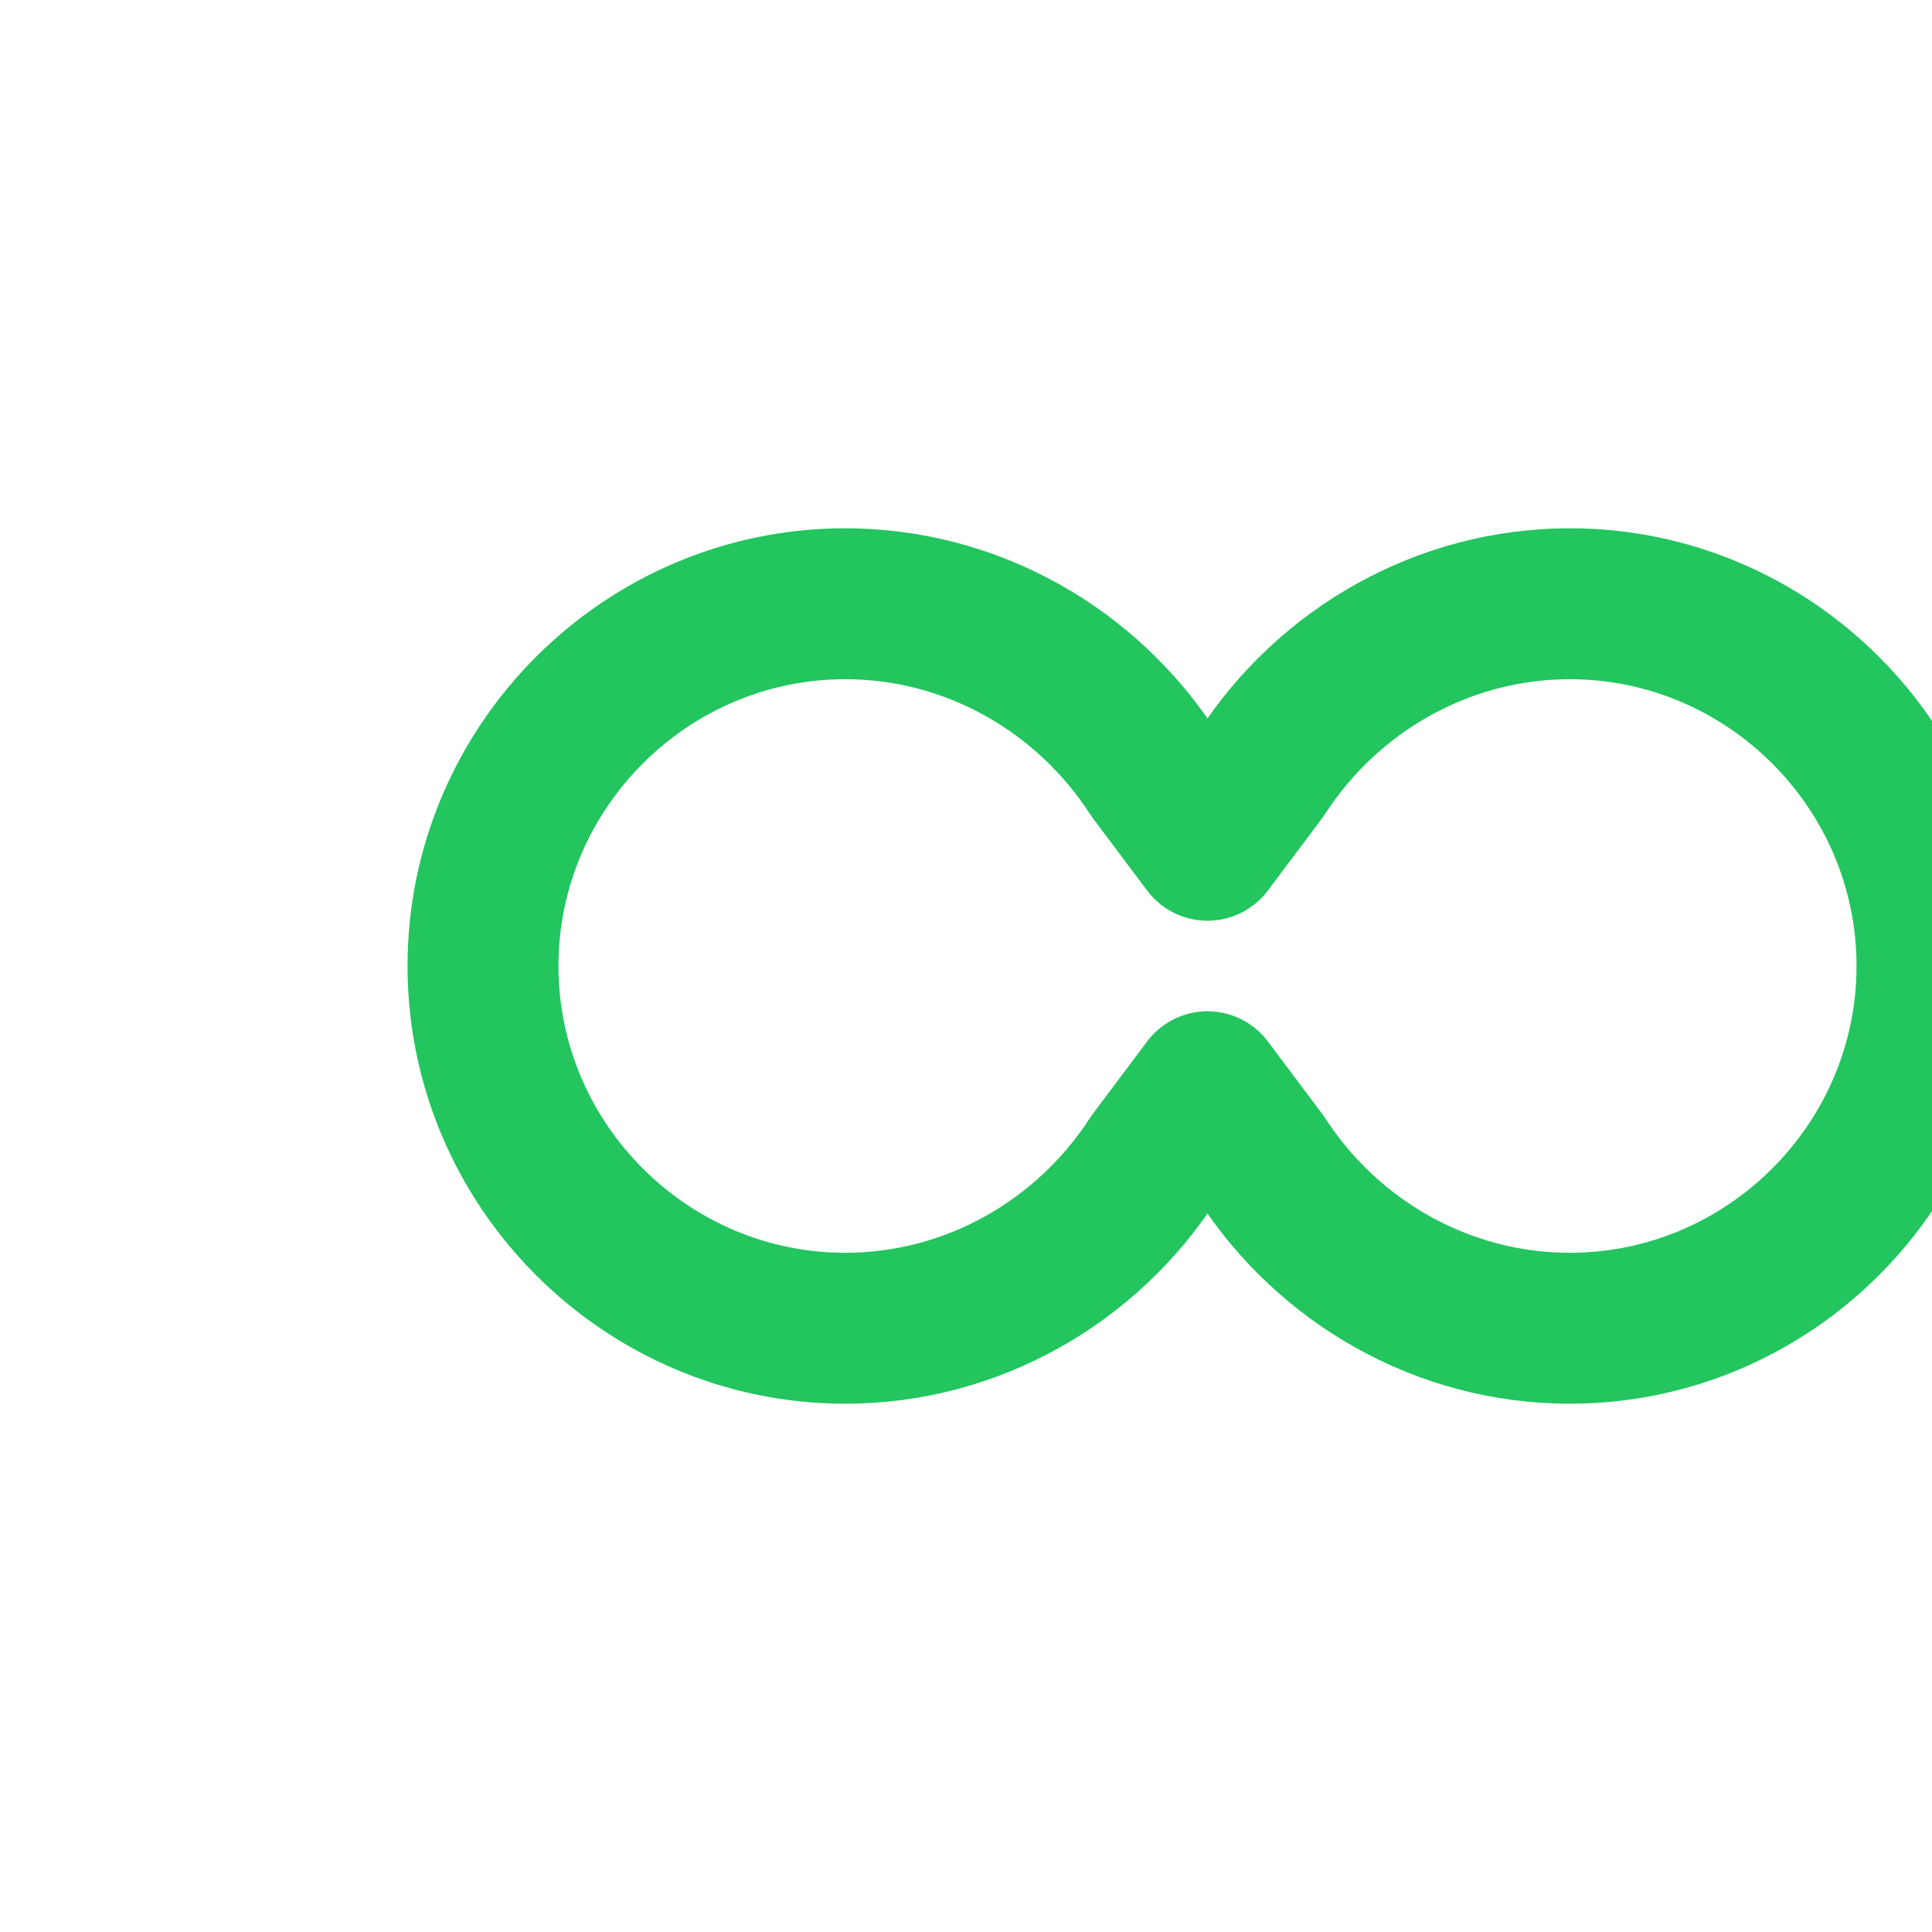 <svg xmlns="http://www.w3.org/2000/svg" viewBox="0 0 32 32">
  <path 
    d="M8 16c0-3.3 2.7-6 6-6 2.1 0 4 1.1 5.1 2.8L20 14l.9-1.2C22 11.1 23.9 10 26 10c3.3 0 6 2.7 6 6s-2.7 6-6 6c-2.1 0-4-1.1-5.1-2.8L20 18l-.9 1.2C18 20.9 16.1 22 14 22c-3.3 0-6-2.7-6-6z" 
    fill="none" 
    stroke="#22c55e" 
    stroke-width="2.5"
    stroke-linecap="round"
    stroke-linejoin="round"
  />
</svg>